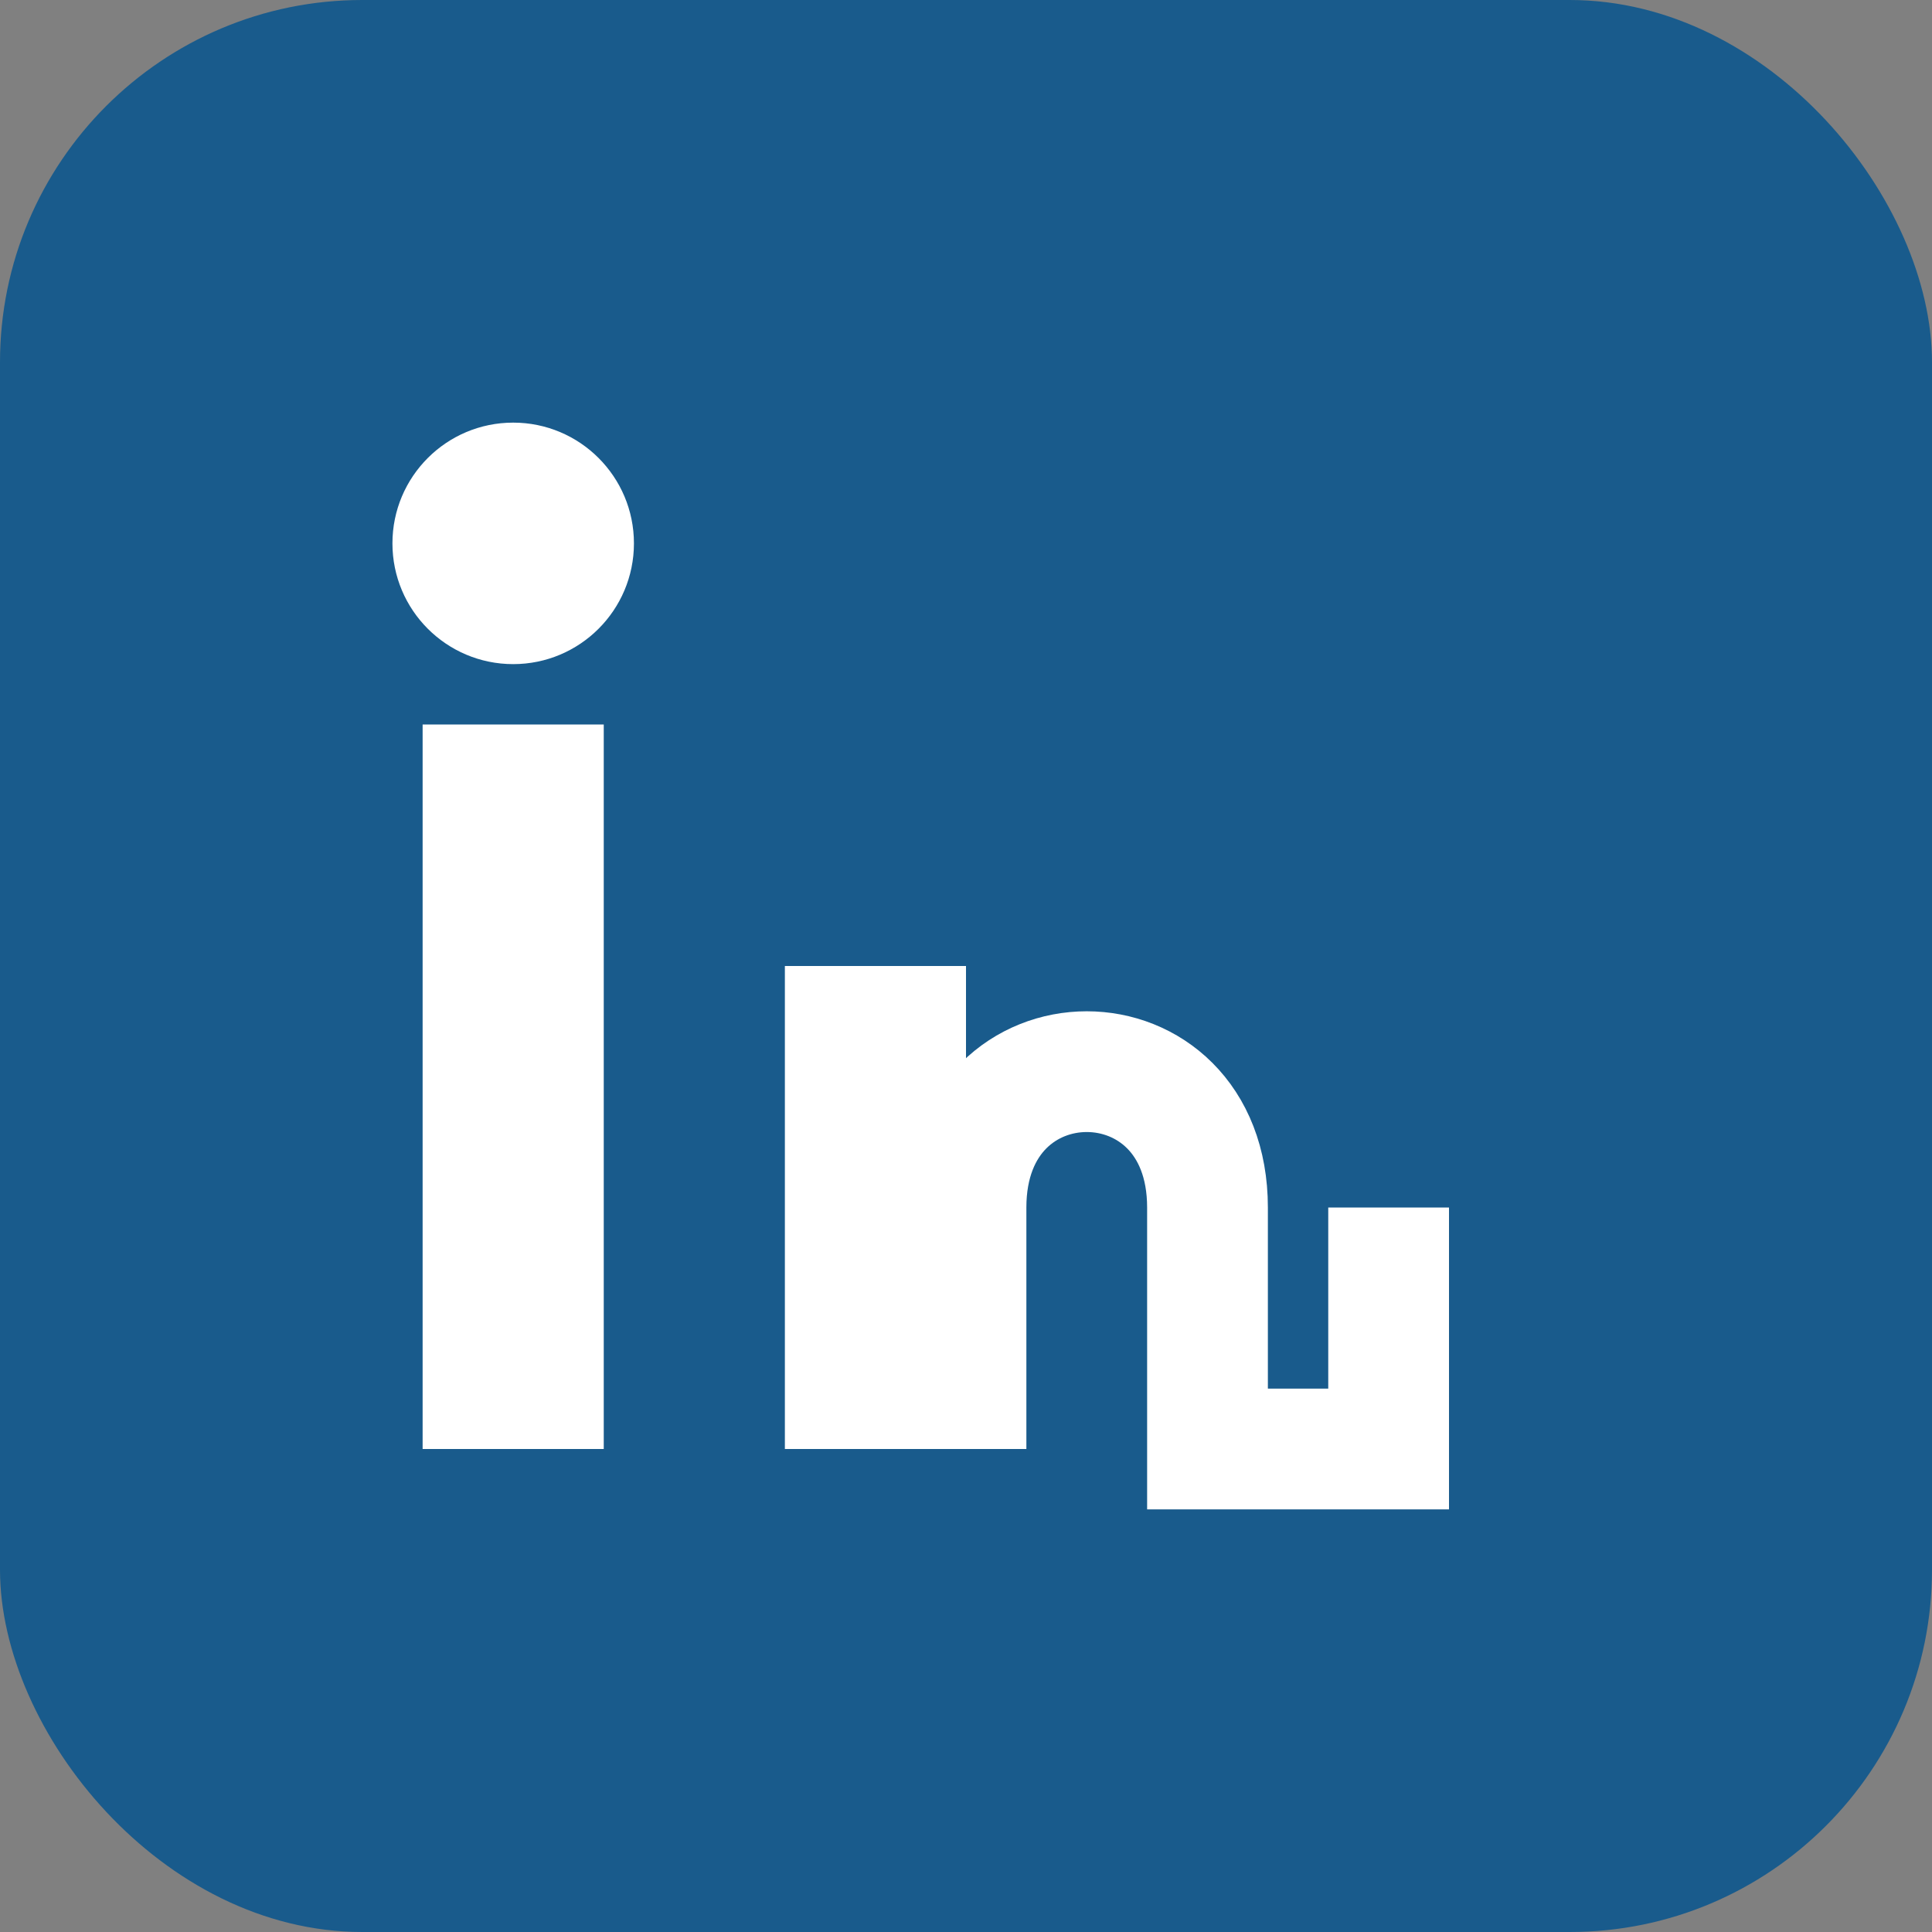 <?xml version="1.0" encoding="UTF-8"?>
<svg xmlns="http://www.w3.org/2000/svg" width="32" height="32" viewBox="0 0 32 32"><rect x="0" y="0" width="32" height="32" fill="#808080" stroke="none"/><rect width="32" height="32" rx="6" fill="#195B8C"/><rect x="7" y="12" width="3" height="12" fill="#FFF"/><circle cx="8.5" cy="9" r="2" fill="#FFF"/><rect x="13" y="16" width="3" height="8" fill="#FFF"/><path d="M23 20v4h-3v-4c0-3-4-3-4 0v4" stroke="#FFF" stroke-width="2" fill="none"/></svg>
